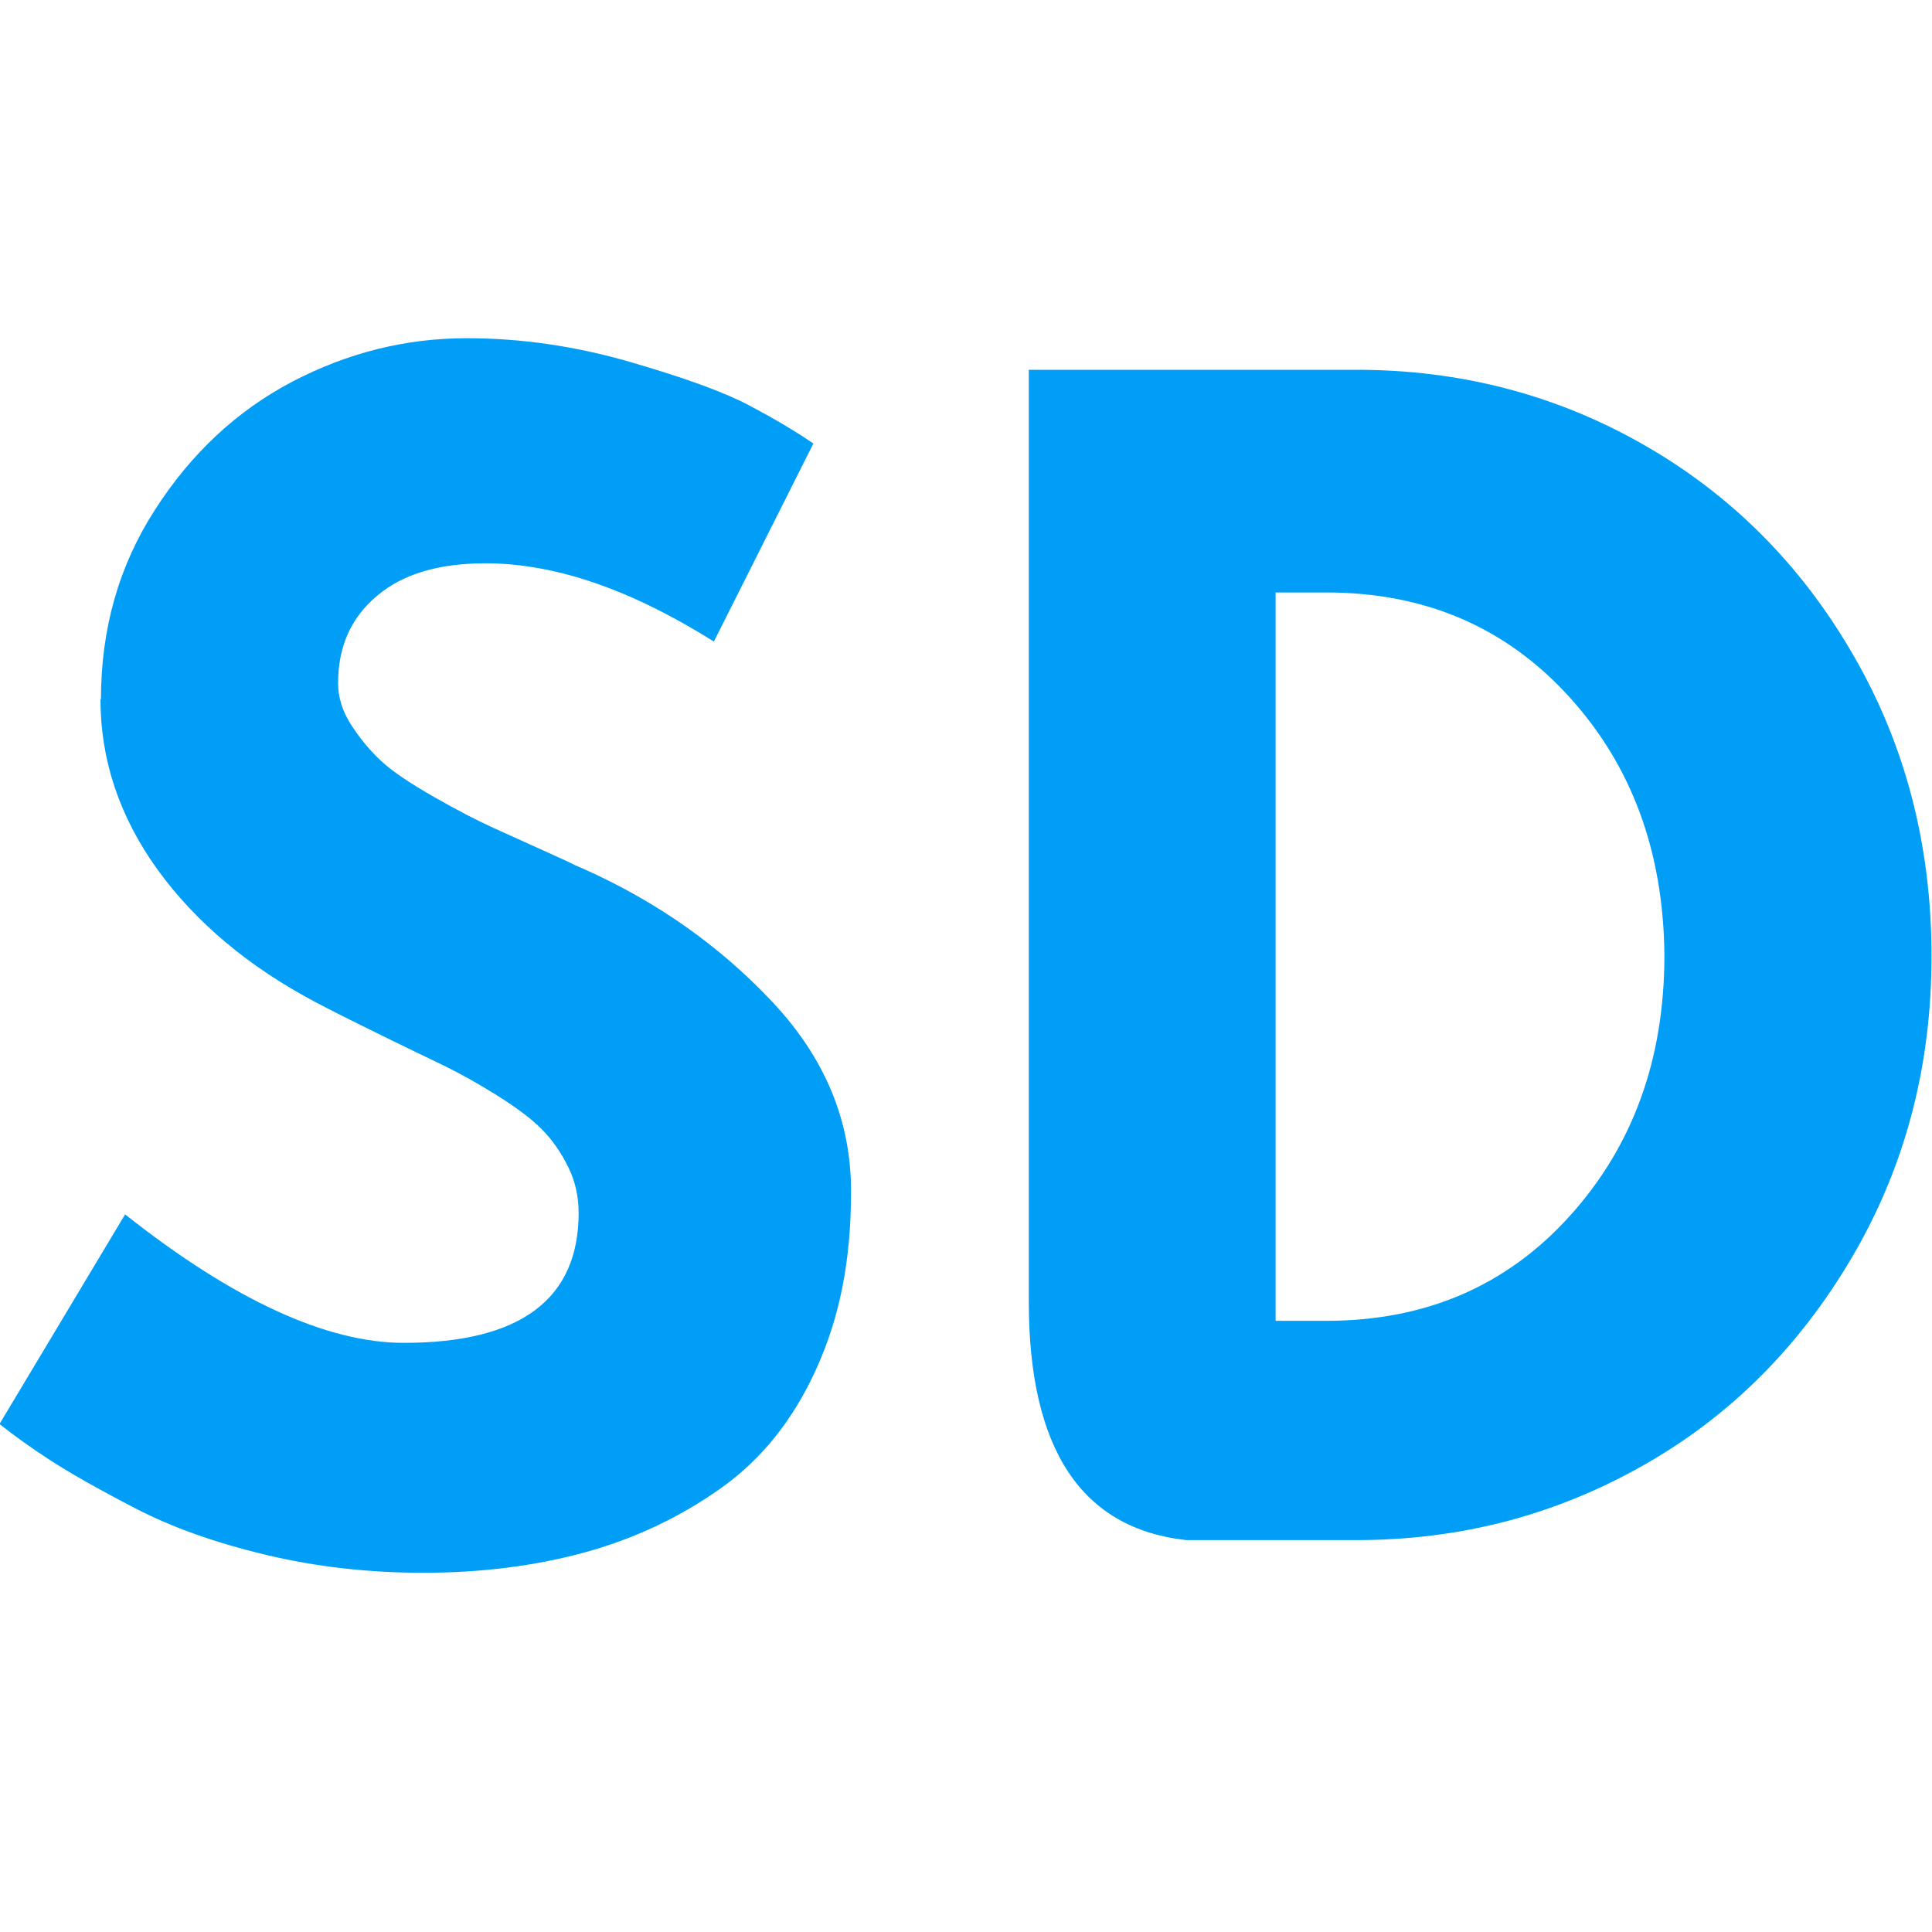 <svg width="32" height="32" viewBox="0 0 32 32" fill="none" xmlns="http://www.w3.org/2000/svg">
<g clip-path="url(#clip0_5157_3933)">
<path d="M1.672 11.586C1.672 10.418 1.968 9.37 2.568 8.442C3.168 7.506 3.928 6.802 4.84 6.322C5.76 5.842 6.72 5.602 7.728 5.602C8.624 5.602 9.52 5.73 10.432 5.994C11.344 6.258 12 6.498 12.408 6.714C12.816 6.93 13.168 7.138 13.472 7.346L11.824 10.626C10.448 9.762 9.192 9.33 8.04 9.33C7.272 9.33 6.672 9.506 6.248 9.866C5.816 10.226 5.6 10.706 5.6 11.314C5.6 11.554 5.672 11.786 5.824 12.018C5.976 12.25 6.144 12.45 6.328 12.618C6.512 12.786 6.8 12.978 7.192 13.202C7.584 13.426 7.912 13.594 8.176 13.714C8.44 13.834 8.832 14.01 9.36 14.25C9.488 14.314 9.592 14.362 9.672 14.394C10.888 14.938 11.928 15.674 12.792 16.594C13.664 17.522 14.096 18.562 14.096 19.73C14.096 20.898 13.904 21.826 13.52 22.674C13.136 23.522 12.608 24.178 11.928 24.658C11.248 25.138 10.496 25.49 9.68 25.714C8.856 25.938 7.968 26.05 7.008 26.05C6.112 26.05 5.248 25.954 4.408 25.754C3.568 25.554 2.848 25.298 2.232 24.978C1.616 24.658 1.152 24.394 0.832 24.186C0.512 23.978 0.232 23.778 -0.008 23.586L2.072 20.114C3.872 21.538 5.416 22.242 6.688 22.242C8.616 22.242 9.584 21.522 9.584 20.09C9.584 19.818 9.528 19.562 9.408 19.322C9.288 19.082 9.144 18.874 8.968 18.698C8.792 18.522 8.544 18.338 8.224 18.138C7.904 17.938 7.616 17.778 7.352 17.65C7.088 17.522 6.736 17.354 6.296 17.138C5.856 16.922 5.504 16.746 5.232 16.602C4.112 16.01 3.24 15.274 2.608 14.402C1.976 13.522 1.664 12.586 1.664 11.578L1.672 11.586Z" fill="#009EF7"/>
<path d="M19.648 25.509C17.912 25.317 17.04 24.005 17.04 21.557V6.125H22.472C24.176 6.125 25.76 6.533 27.208 7.357C28.656 8.181 29.824 9.341 30.688 10.837C31.56 12.333 31.992 14.005 31.992 15.837C31.992 17.669 31.552 19.333 30.672 20.829C29.792 22.325 28.632 23.477 27.192 24.285C25.744 25.101 24.176 25.509 22.464 25.509H19.64H19.648ZM21.968 9.813H21.128V21.877H21.968C23.608 21.877 24.952 21.301 26 20.141C27.048 18.981 27.568 17.541 27.568 15.821C27.552 14.101 27.024 12.669 25.976 11.525C24.928 10.381 23.592 9.813 21.968 9.813Z" fill="#009EF7"/>
</g>
<defs>
<clipPath id="clip0_5157_3933">
<rect width="32" height="32" fill="white"/>
</clipPath>
</defs>
</svg>
